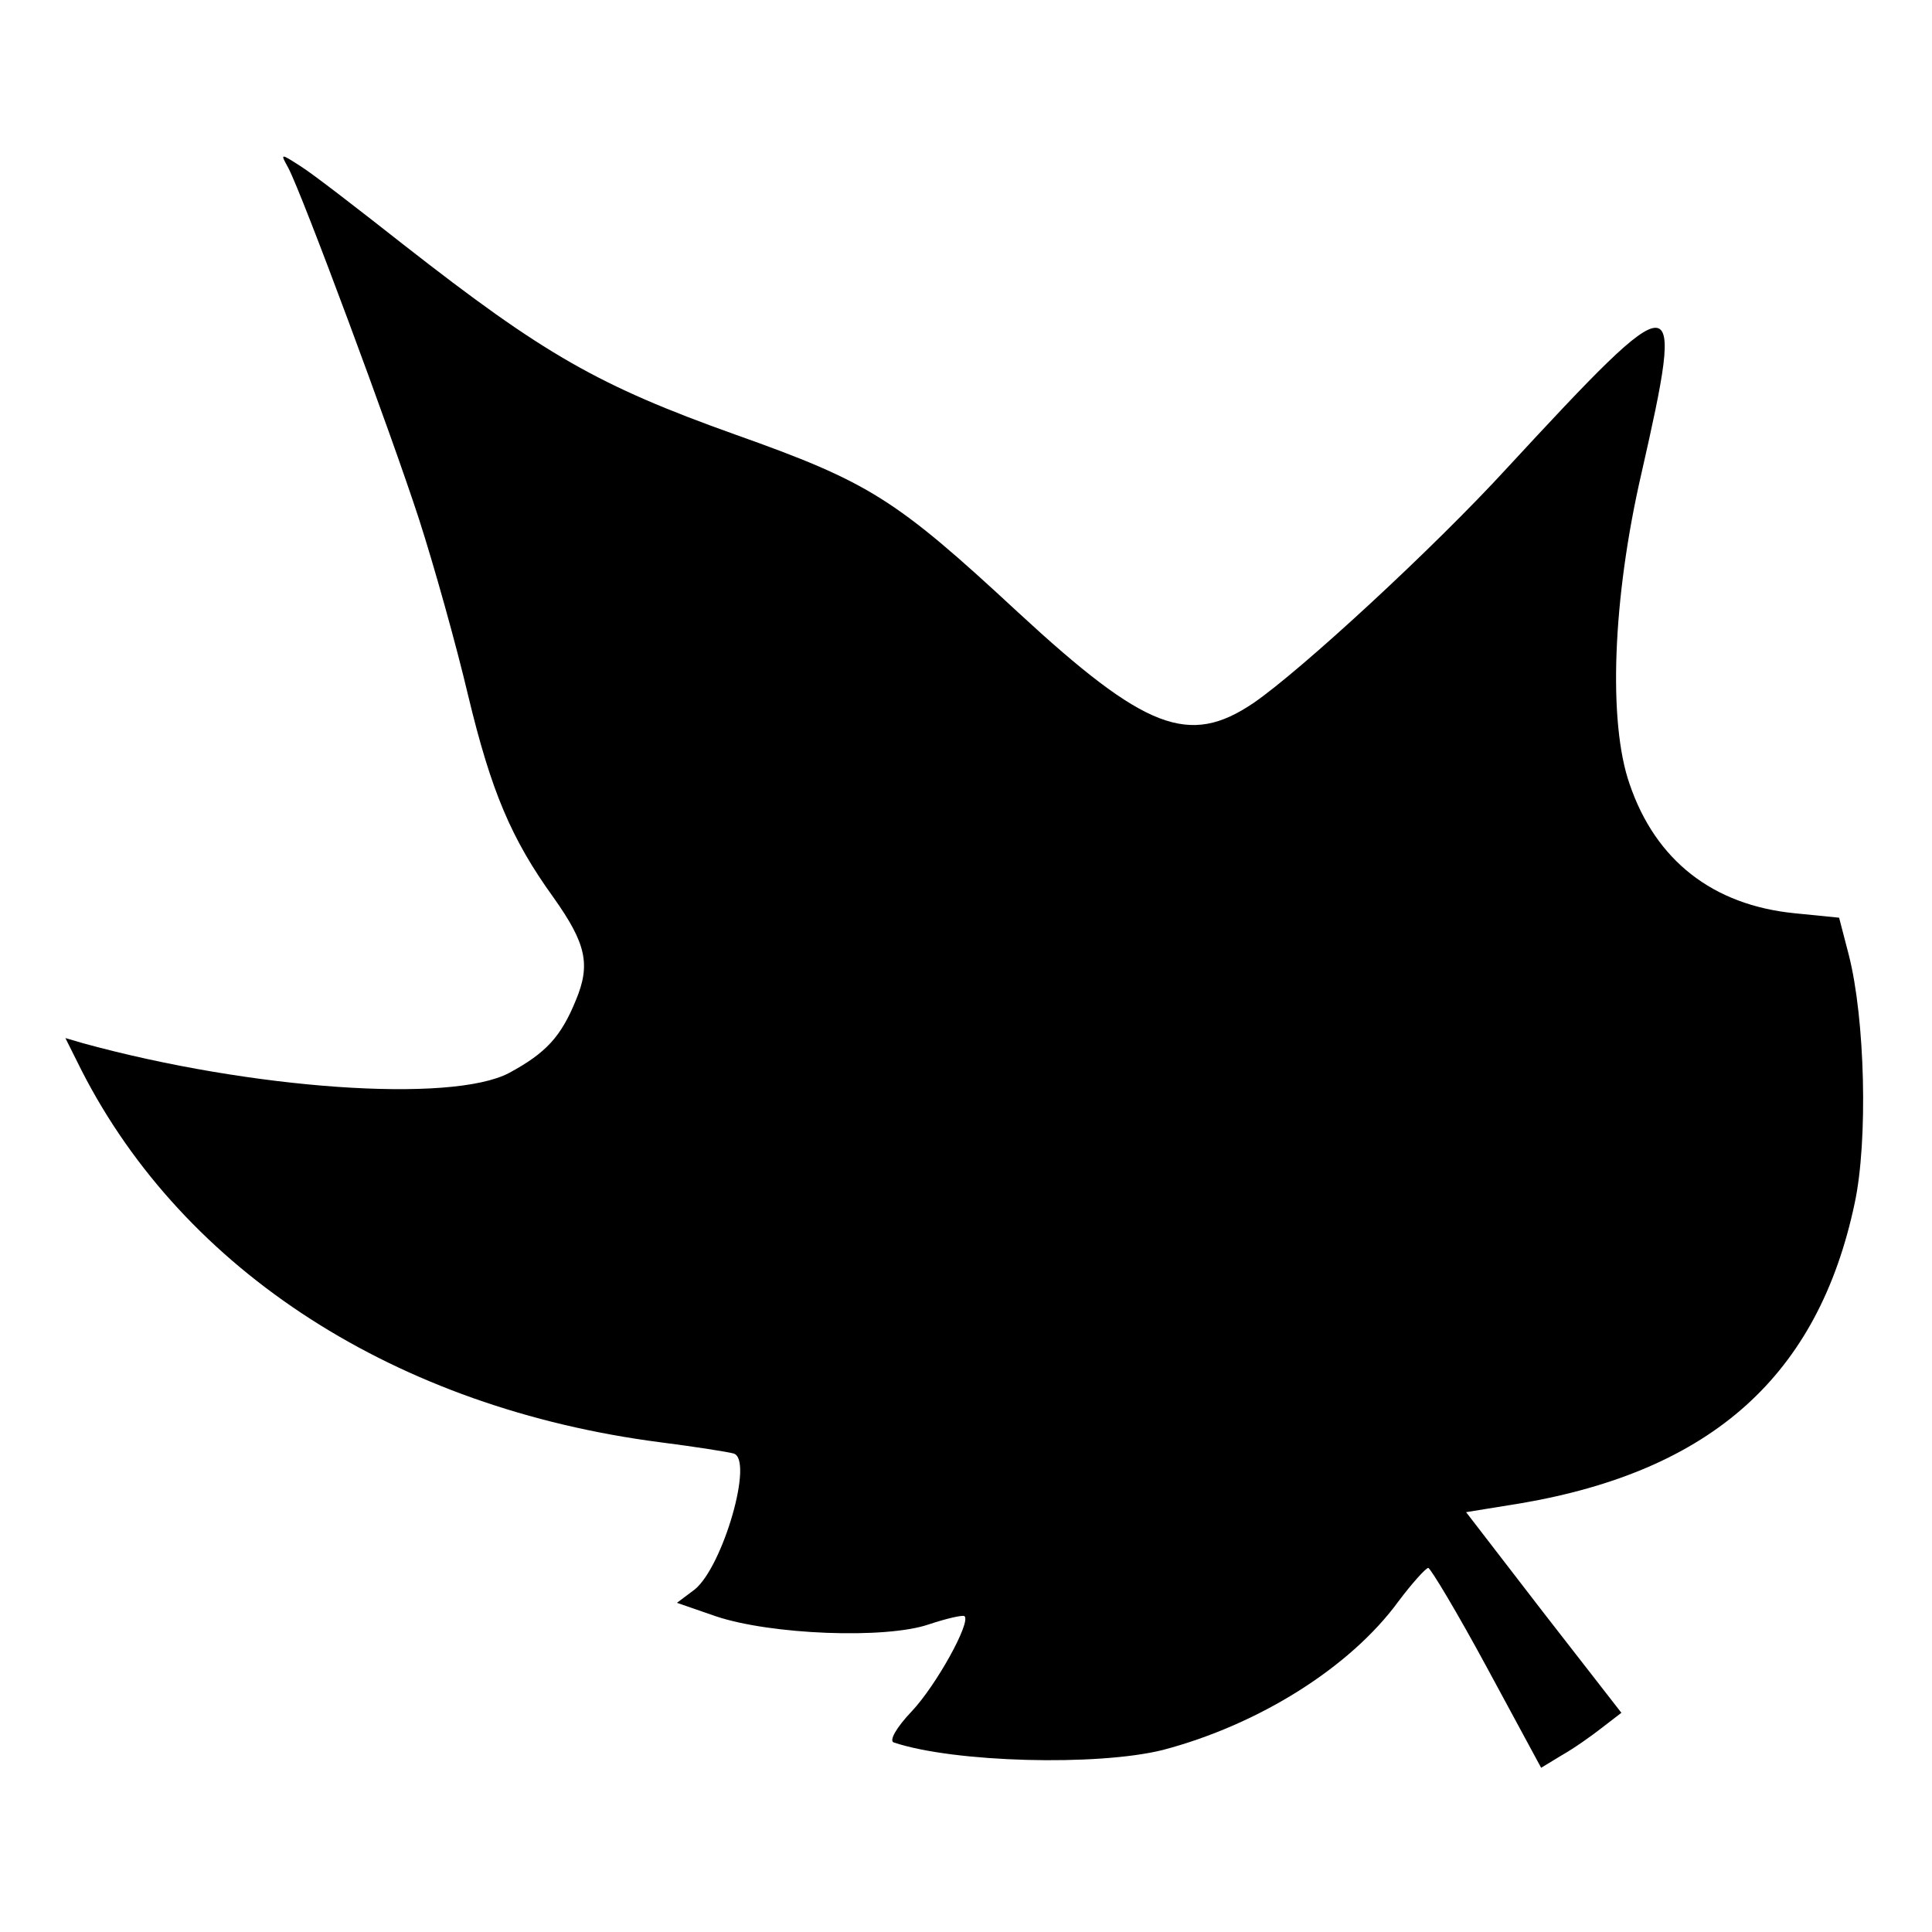 <?xml version="1.0" standalone="no"?>
<!DOCTYPE svg PUBLIC "-//W3C//DTD SVG 20010904//EN"
 "http://www.w3.org/TR/2001/REC-SVG-20010904/DTD/svg10.dtd">
<svg version="1.0" xmlns="http://www.w3.org/2000/svg"
 width="260pt" height="260pt" viewBox="0 0 260 260"
 preserveAspectRatio="xMidYMid meet">
<g transform="translate(0,260) scale(0.1,-0.1)"
fill="#000000" stroke="none">
<path d="M388 2374 c19 -36 138 -356 176 -473 20 -62 50 -169 66 -237 31 -129
58 -193 115 -272 44 -62 50 -90 30 -138 -20 -49 -40 -71 -90 -98 -78 -41 -347
-22 -573 40 l-24 7 22 -44 c138 -270 423 -454 779 -500 47 -6 91 -13 98 -15
28 -7 -14 -152 -52 -183 l-24 -18 52 -18 c74 -25 229 -31 287 -11 24 8 46 13
48 11 9 -8 -38 -93 -71 -128 -21 -22 -31 -40 -24 -42 81 -27 274 -32 362 -10
129 34 252 111 317 200 18 24 36 44 40 45 3 0 39 -60 79 -134 l73 -135 28 17
c16 9 40 26 54 37 l26 20 -105 135 -104 135 74 12 c257 44 400 172 449 404 18
84 14 248 -8 334 l-13 50 -60 6 c-110 11 -187 71 -222 174 -29 83 -23 249 16
418 59 260 53 260 -181 7 -99 -108 -277 -272 -341 -316 -87 -59 -146 -36 -317
122 -165 153 -200 175 -380 239 -185 66 -258 108 -446 255 -61 48 -123 96
-139 106 -28 18 -28 18 -17 -2z"/>
</g>
</svg>
